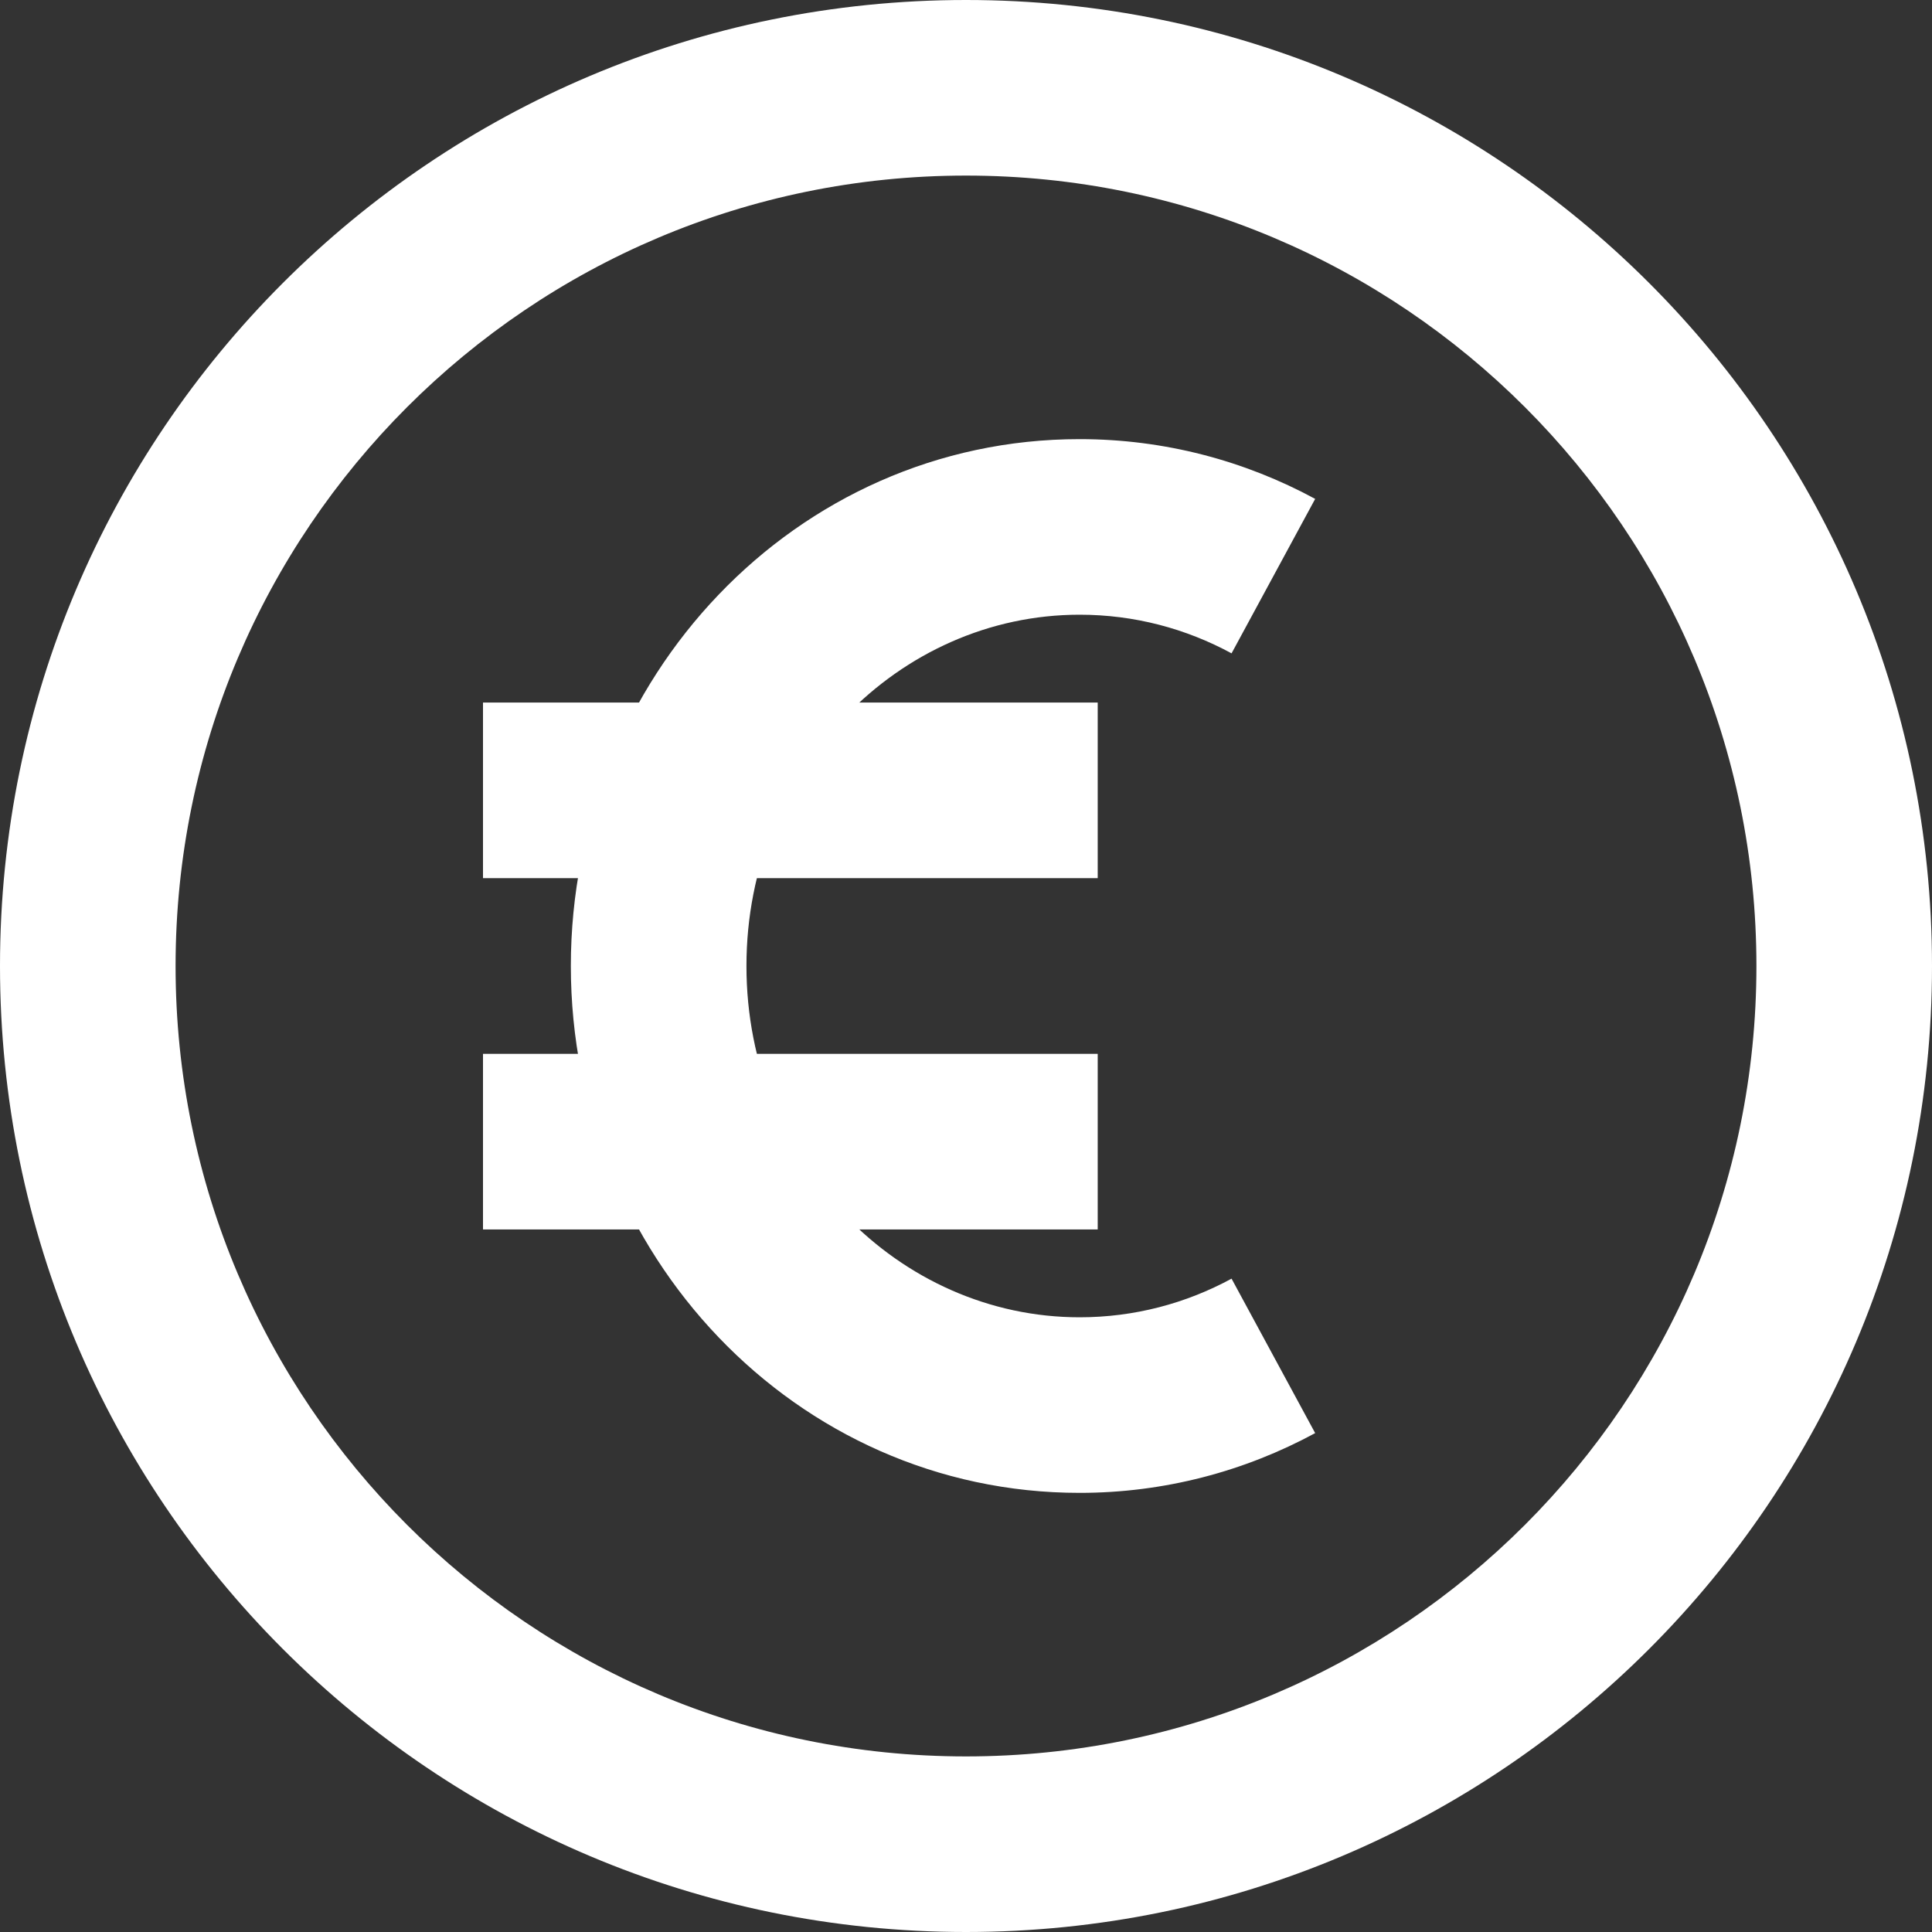 <svg xmlns="http://www.w3.org/2000/svg" xmlns:xlink="http://www.w3.org/1999/xlink" width="100" zoomAndPan="magnify" viewBox="0 0 75 75" height="100" preserveAspectRatio="xMidYMid meet" version="1.0"><rect x="0" y="0" width="75" height="75" fill="#333333" stroke="none"/><path fill="#ffffff" d="M 37.5 6.816 C 20.555 6.816 6.816 20.555 6.816 37.5 C 6.816 54.445 20.555 68.184 37.5 68.184 C 54.445 68.184 68.184 54.445 68.184 37.5 C 68.184 20.555 54.445 6.816 37.5 6.816 Z M 0 37.5 C 0 16.789 16.789 0 37.5 0 C 58.211 0 75 16.789 75 37.5 C 75 58.211 58.211 75 37.5 75 C 16.789 75 0 58.211 0 37.5 Z M 0 37.5 " fill-opacity="1" fill-rule="evenodd"/><path fill="#ffffff" d="M 41.91 23.863 C 34.902 23.863 28.977 29.832 28.977 37.5 C 28.977 45.168 34.902 51.137 41.91 51.137 C 44.035 51.137 46.039 50.598 47.809 49.637 L 51.055 55.633 C 48.324 57.113 45.207 57.953 41.91 57.953 C 30.867 57.953 22.16 48.66 22.16 37.5 C 22.16 26.34 30.867 17.047 41.91 17.047 C 45.207 17.047 48.324 17.887 51.055 19.367 L 47.809 25.363 C 46.039 24.402 44.035 23.863 41.91 23.863 Z M 41.91 23.863 " fill-opacity="1" fill-rule="evenodd"/><path fill="#ffffff" d="M 18.75 40.91 L 42.613 40.91 L 42.613 47.727 L 18.75 47.727 Z M 18.75 40.91 " fill-opacity="1" fill-rule="evenodd"/><path fill="#ffffff" d="M 18.75 27.273 L 42.613 27.273 L 42.613 34.09 L 18.75 34.09 Z M 18.75 27.273 " fill-opacity="1" fill-rule="evenodd"/></svg>